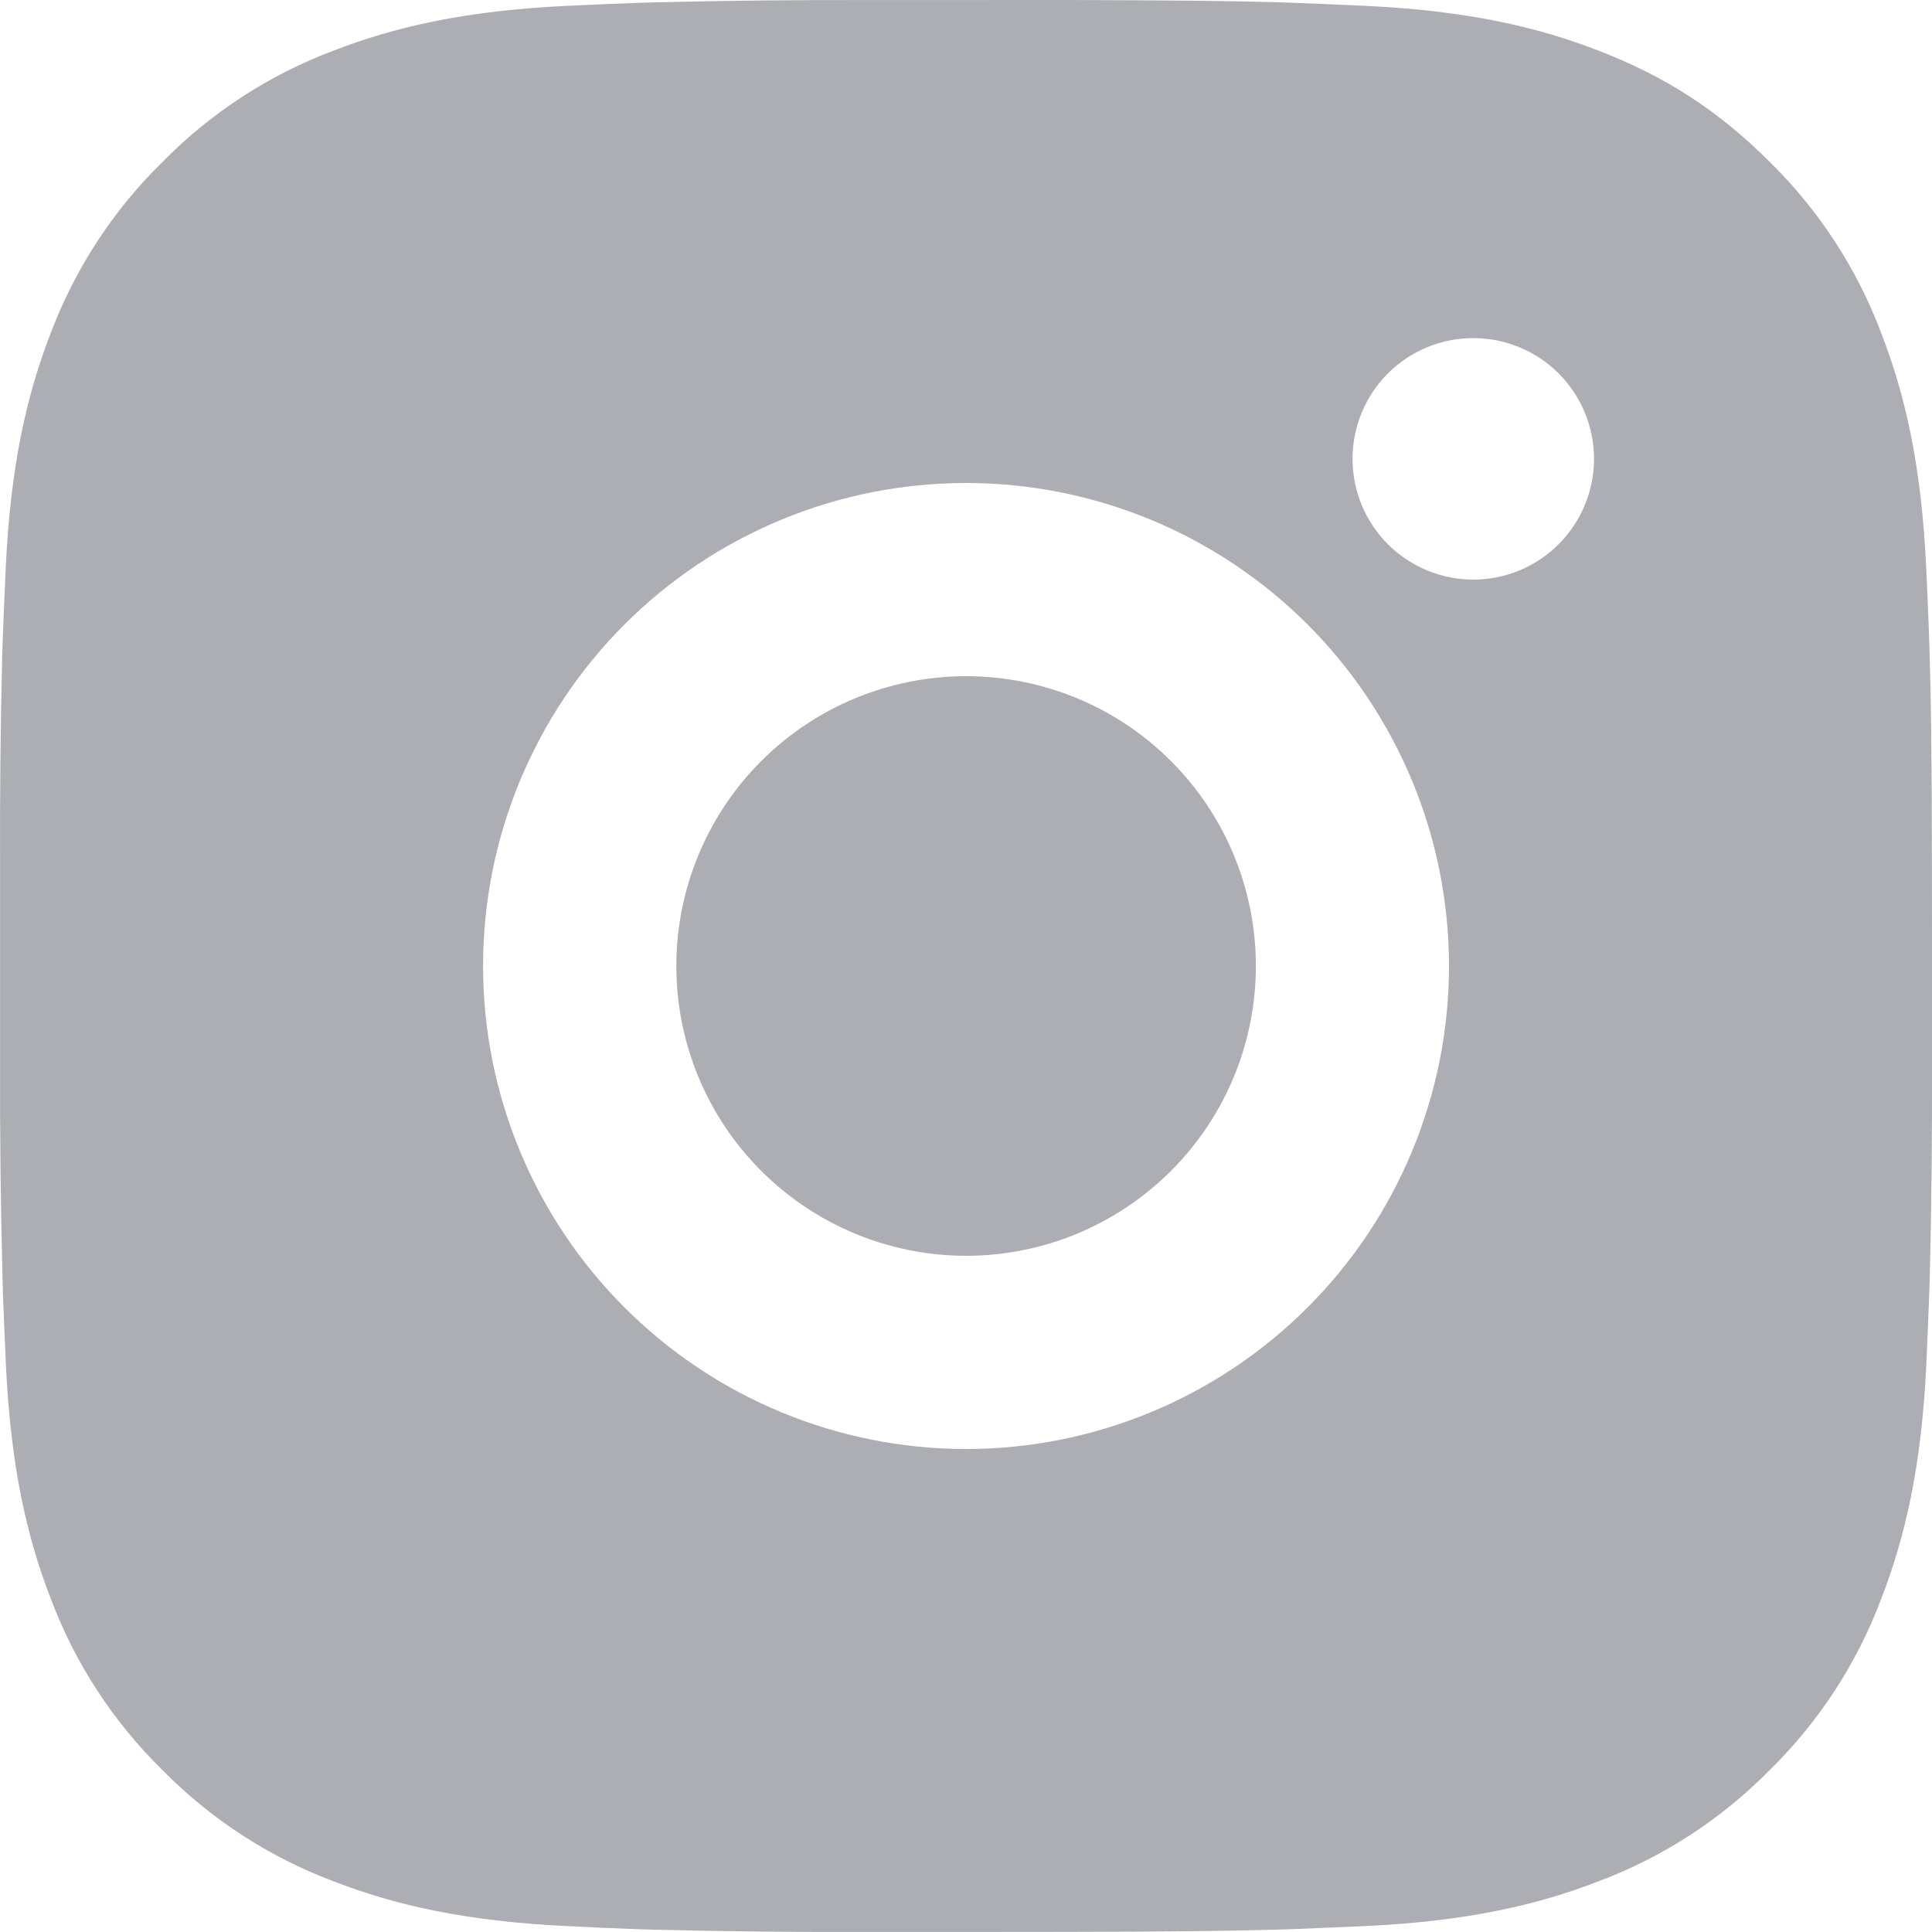 <svg width="28" height="28" viewBox="0 0 28 28" fill="none" xmlns="http://www.w3.org/2000/svg">
<g clip-path="url(#clip0_1784_13263)">
<path d="M15.44 0C17.015 0.004 17.814 0.013 18.504 0.032L18.776 0.042C19.089 0.053 19.399 0.067 19.773 0.084C21.262 0.154 22.279 0.389 23.17 0.735C24.094 1.091 24.873 1.572 25.651 2.349C26.363 3.049 26.914 3.895 27.265 4.83C27.611 5.722 27.846 6.738 27.916 8.229C27.933 8.601 27.947 8.911 27.958 9.226L27.966 9.497C27.988 10.186 27.996 10.986 27.999 12.56L28 13.605V15.439C28.003 16.46 27.993 17.481 27.968 18.502L27.959 18.773C27.948 19.088 27.934 19.398 27.918 19.77C27.848 21.261 27.61 22.276 27.265 23.169C26.914 24.104 26.363 24.951 25.651 25.65C24.951 26.362 24.105 26.913 23.17 27.264C22.279 27.61 21.262 27.845 19.773 27.915L18.776 27.957L18.504 27.966C17.814 27.985 17.015 27.995 15.44 27.998L14.395 27.999H12.563C11.541 28.003 10.52 27.992 9.498 27.967L9.227 27.959C8.894 27.946 8.562 27.932 8.23 27.915C6.74 27.845 5.724 27.61 4.831 27.264C3.897 26.913 3.051 26.362 2.351 25.65C1.639 24.951 1.087 24.104 0.736 23.169C0.39 22.278 0.155 21.261 0.085 19.77L0.043 18.773L0.036 18.502C0.01 17.481 -0.002 16.46 0.001 15.439V12.56C-0.003 11.539 0.007 10.518 0.032 9.497L0.041 9.226C0.053 8.911 0.067 8.601 0.083 8.229C0.153 6.738 0.389 5.723 0.734 4.83C1.087 3.895 1.639 3.048 2.353 2.349C3.052 1.637 3.897 1.086 4.831 0.735C5.724 0.389 6.739 0.154 8.23 0.084C8.602 0.067 8.913 0.053 9.227 0.042L9.498 0.034C10.519 0.009 11.54 -0.002 12.561 0.001L15.44 0ZM14.001 7C12.144 7 10.364 7.737 9.051 9.05C7.738 10.363 7.001 12.143 7.001 14C7.001 15.856 7.738 17.637 9.051 18.949C10.364 20.262 12.144 21 14.001 21C15.857 21 17.637 20.262 18.95 18.949C20.263 17.637 21 15.856 21 14C21 12.143 20.263 10.363 18.95 9.05C17.637 7.737 15.857 7 14.001 7ZM14.001 9.8C14.552 9.8 15.098 9.908 15.608 10.119C16.117 10.33 16.58 10.639 16.97 11.029C17.36 11.419 17.67 11.882 17.881 12.392C18.092 12.901 18.201 13.447 18.201 13.999C18.201 14.55 18.093 15.097 17.882 15.606C17.671 16.116 17.361 16.579 16.971 16.969C16.581 17.359 16.119 17.668 15.609 17.88C15.1 18.091 14.553 18.2 14.002 18.2C12.888 18.2 11.82 17.757 11.032 16.969C10.244 16.182 9.802 15.114 9.802 14C9.802 12.886 10.244 11.818 11.032 11.03C11.82 10.242 12.888 9.8 14.002 9.8M21.352 4.9C20.888 4.9 20.442 5.084 20.114 5.412C19.786 5.741 19.602 6.186 19.602 6.65C19.602 7.114 19.786 7.559 20.114 7.887C20.442 8.215 20.888 8.4 21.352 8.4C21.816 8.4 22.261 8.215 22.589 7.887C22.917 7.559 23.102 7.114 23.102 6.65C23.102 6.186 22.917 5.741 22.589 5.412C22.261 5.084 21.816 4.9 21.352 4.9Z" fill="#ACAEB4"/>
</g>
<defs>
<clipPath id="clip0_1784_13263">
<rect width="28" height="28" fill="white"/>
</clipPath>
</defs>
</svg>
